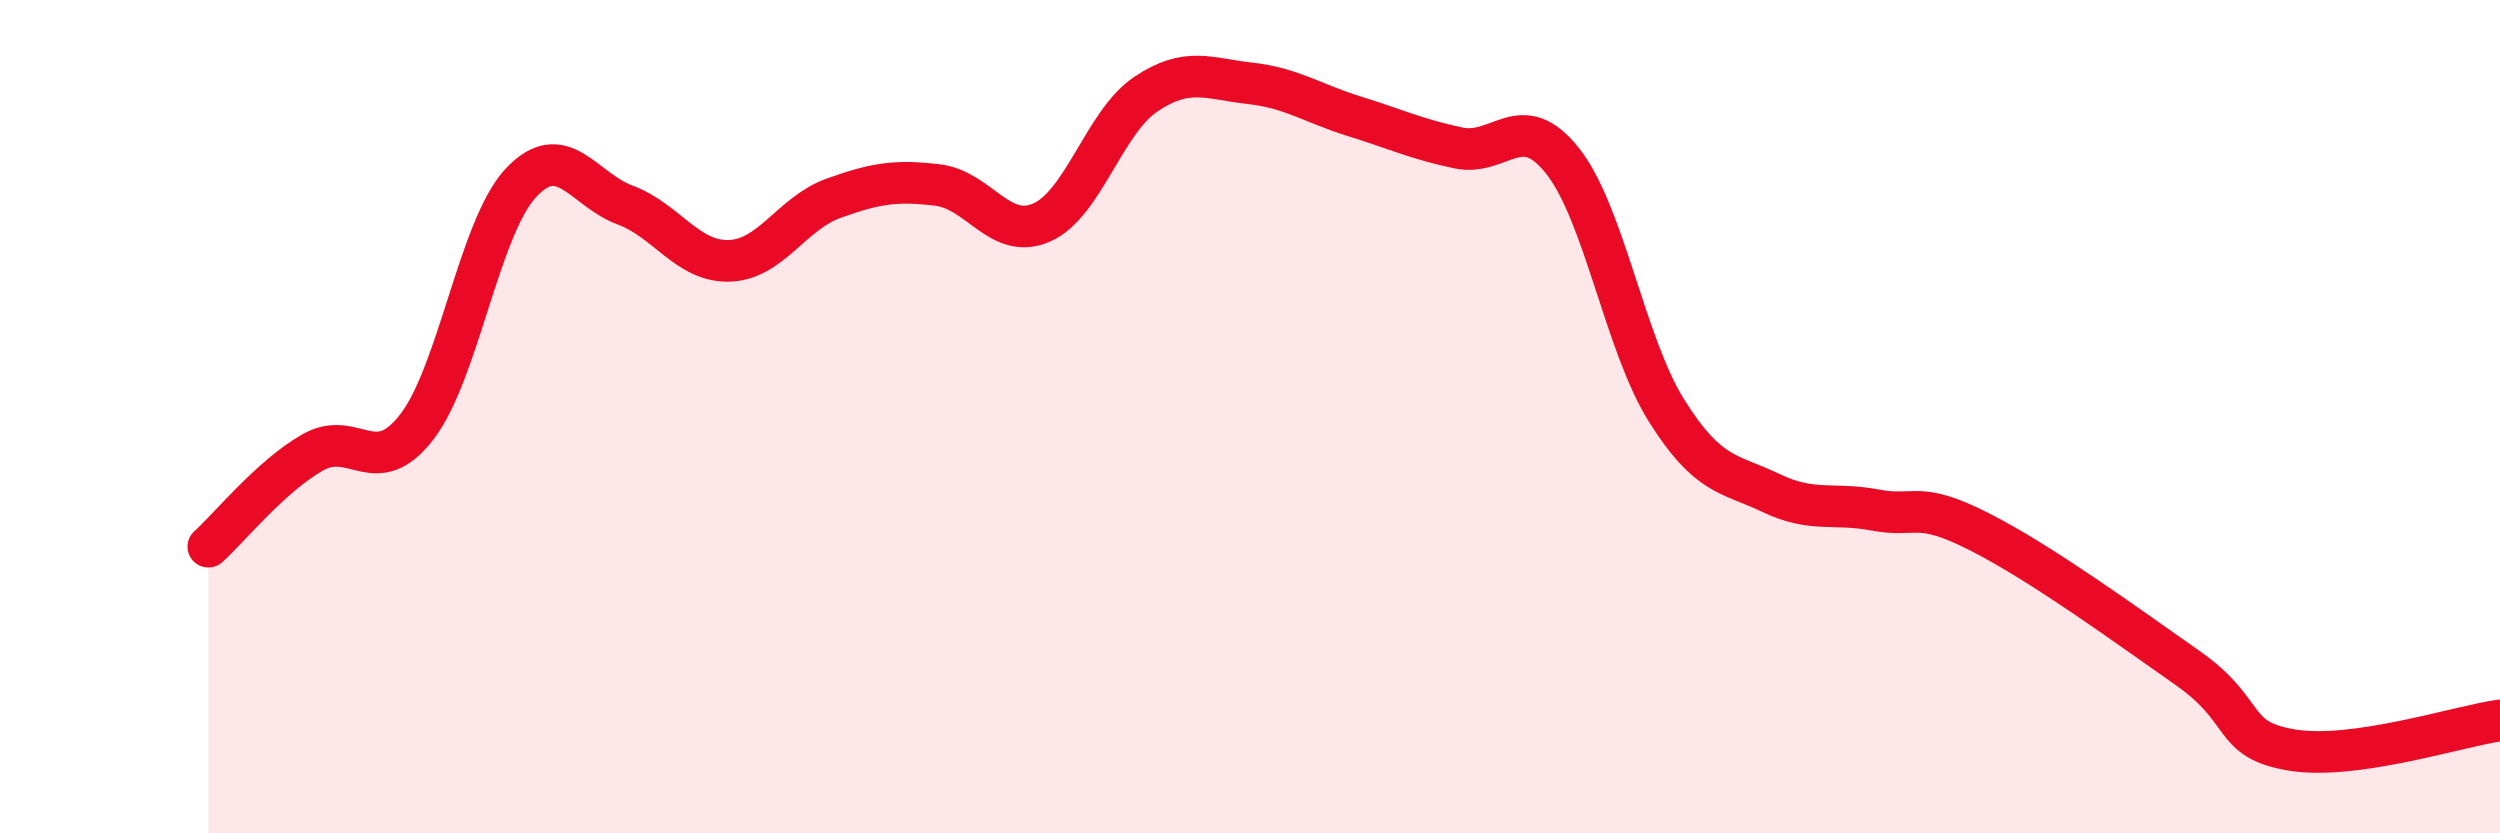 
    <svg width="60" height="20" viewBox="0 0 60 20" xmlns="http://www.w3.org/2000/svg">
      <path
        d="M 5,13.12 C 5.5,12.67 6.5,11.43 7.5,10.86 C 8.5,10.29 9,11.54 10,10.25 C 11,8.96 11.5,5.46 12.5,4.39 C 13.5,3.32 14,4.55 15,4.92 C 16,5.29 16.5,6.29 17.5,6.26 C 18.5,6.23 19,5.12 20,4.76 C 21,4.4 21.5,4.32 22.5,4.44 C 23.5,4.56 24,5.78 25,5.34 C 26,4.9 26.5,2.93 27.5,2.26 C 28.5,1.59 29,1.89 30,2 C 31,2.11 31.5,2.48 32.5,2.79 C 33.5,3.1 34,3.34 35,3.55 C 36,3.76 36.5,2.6 37.5,3.86 C 38.5,5.12 39,8.27 40,9.86 C 41,11.45 41.5,11.35 42.5,11.83 C 43.5,12.31 44,12.05 45,12.24 C 46,12.43 46,12 47.5,12.76 C 49,13.52 51,14.98 52.5,16.03 C 54,17.08 53.5,17.75 55,18 C 56.5,18.25 59,17.43 60,17.29L60 20L5 20Z"
        fill="#EB0A25"
        opacity="0.1"
        stroke-linecap="round"
        stroke-linejoin="round"
      />
      <path
        d="M 5,13.12 C 5.5,12.67 6.5,11.43 7.5,10.86 C 8.5,10.29 9,11.54 10,10.25 C 11,8.96 11.5,5.46 12.5,4.39 C 13.5,3.32 14,4.55 15,4.92 C 16,5.29 16.5,6.29 17.5,6.26 C 18.5,6.23 19,5.12 20,4.76 C 21,4.4 21.5,4.32 22.5,4.44 C 23.5,4.56 24,5.78 25,5.34 C 26,4.9 26.5,2.93 27.5,2.26 C 28.5,1.59 29,1.89 30,2 C 31,2.11 31.5,2.48 32.5,2.79 C 33.5,3.1 34,3.34 35,3.55 C 36,3.76 36.5,2.6 37.5,3.86 C 38.5,5.12 39,8.27 40,9.86 C 41,11.45 41.5,11.35 42.5,11.83 C 43.5,12.31 44,12.05 45,12.24 C 46,12.43 46,12 47.5,12.76 C 49,13.52 51,14.98 52.5,16.03 C 54,17.08 53.5,17.75 55,18 C 56.5,18.25 59,17.43 60,17.29"
        stroke="#EB0A25"
        stroke-width="1"
        fill="none"
        stroke-linecap="round"
        stroke-linejoin="round"
      />
    </svg>
  